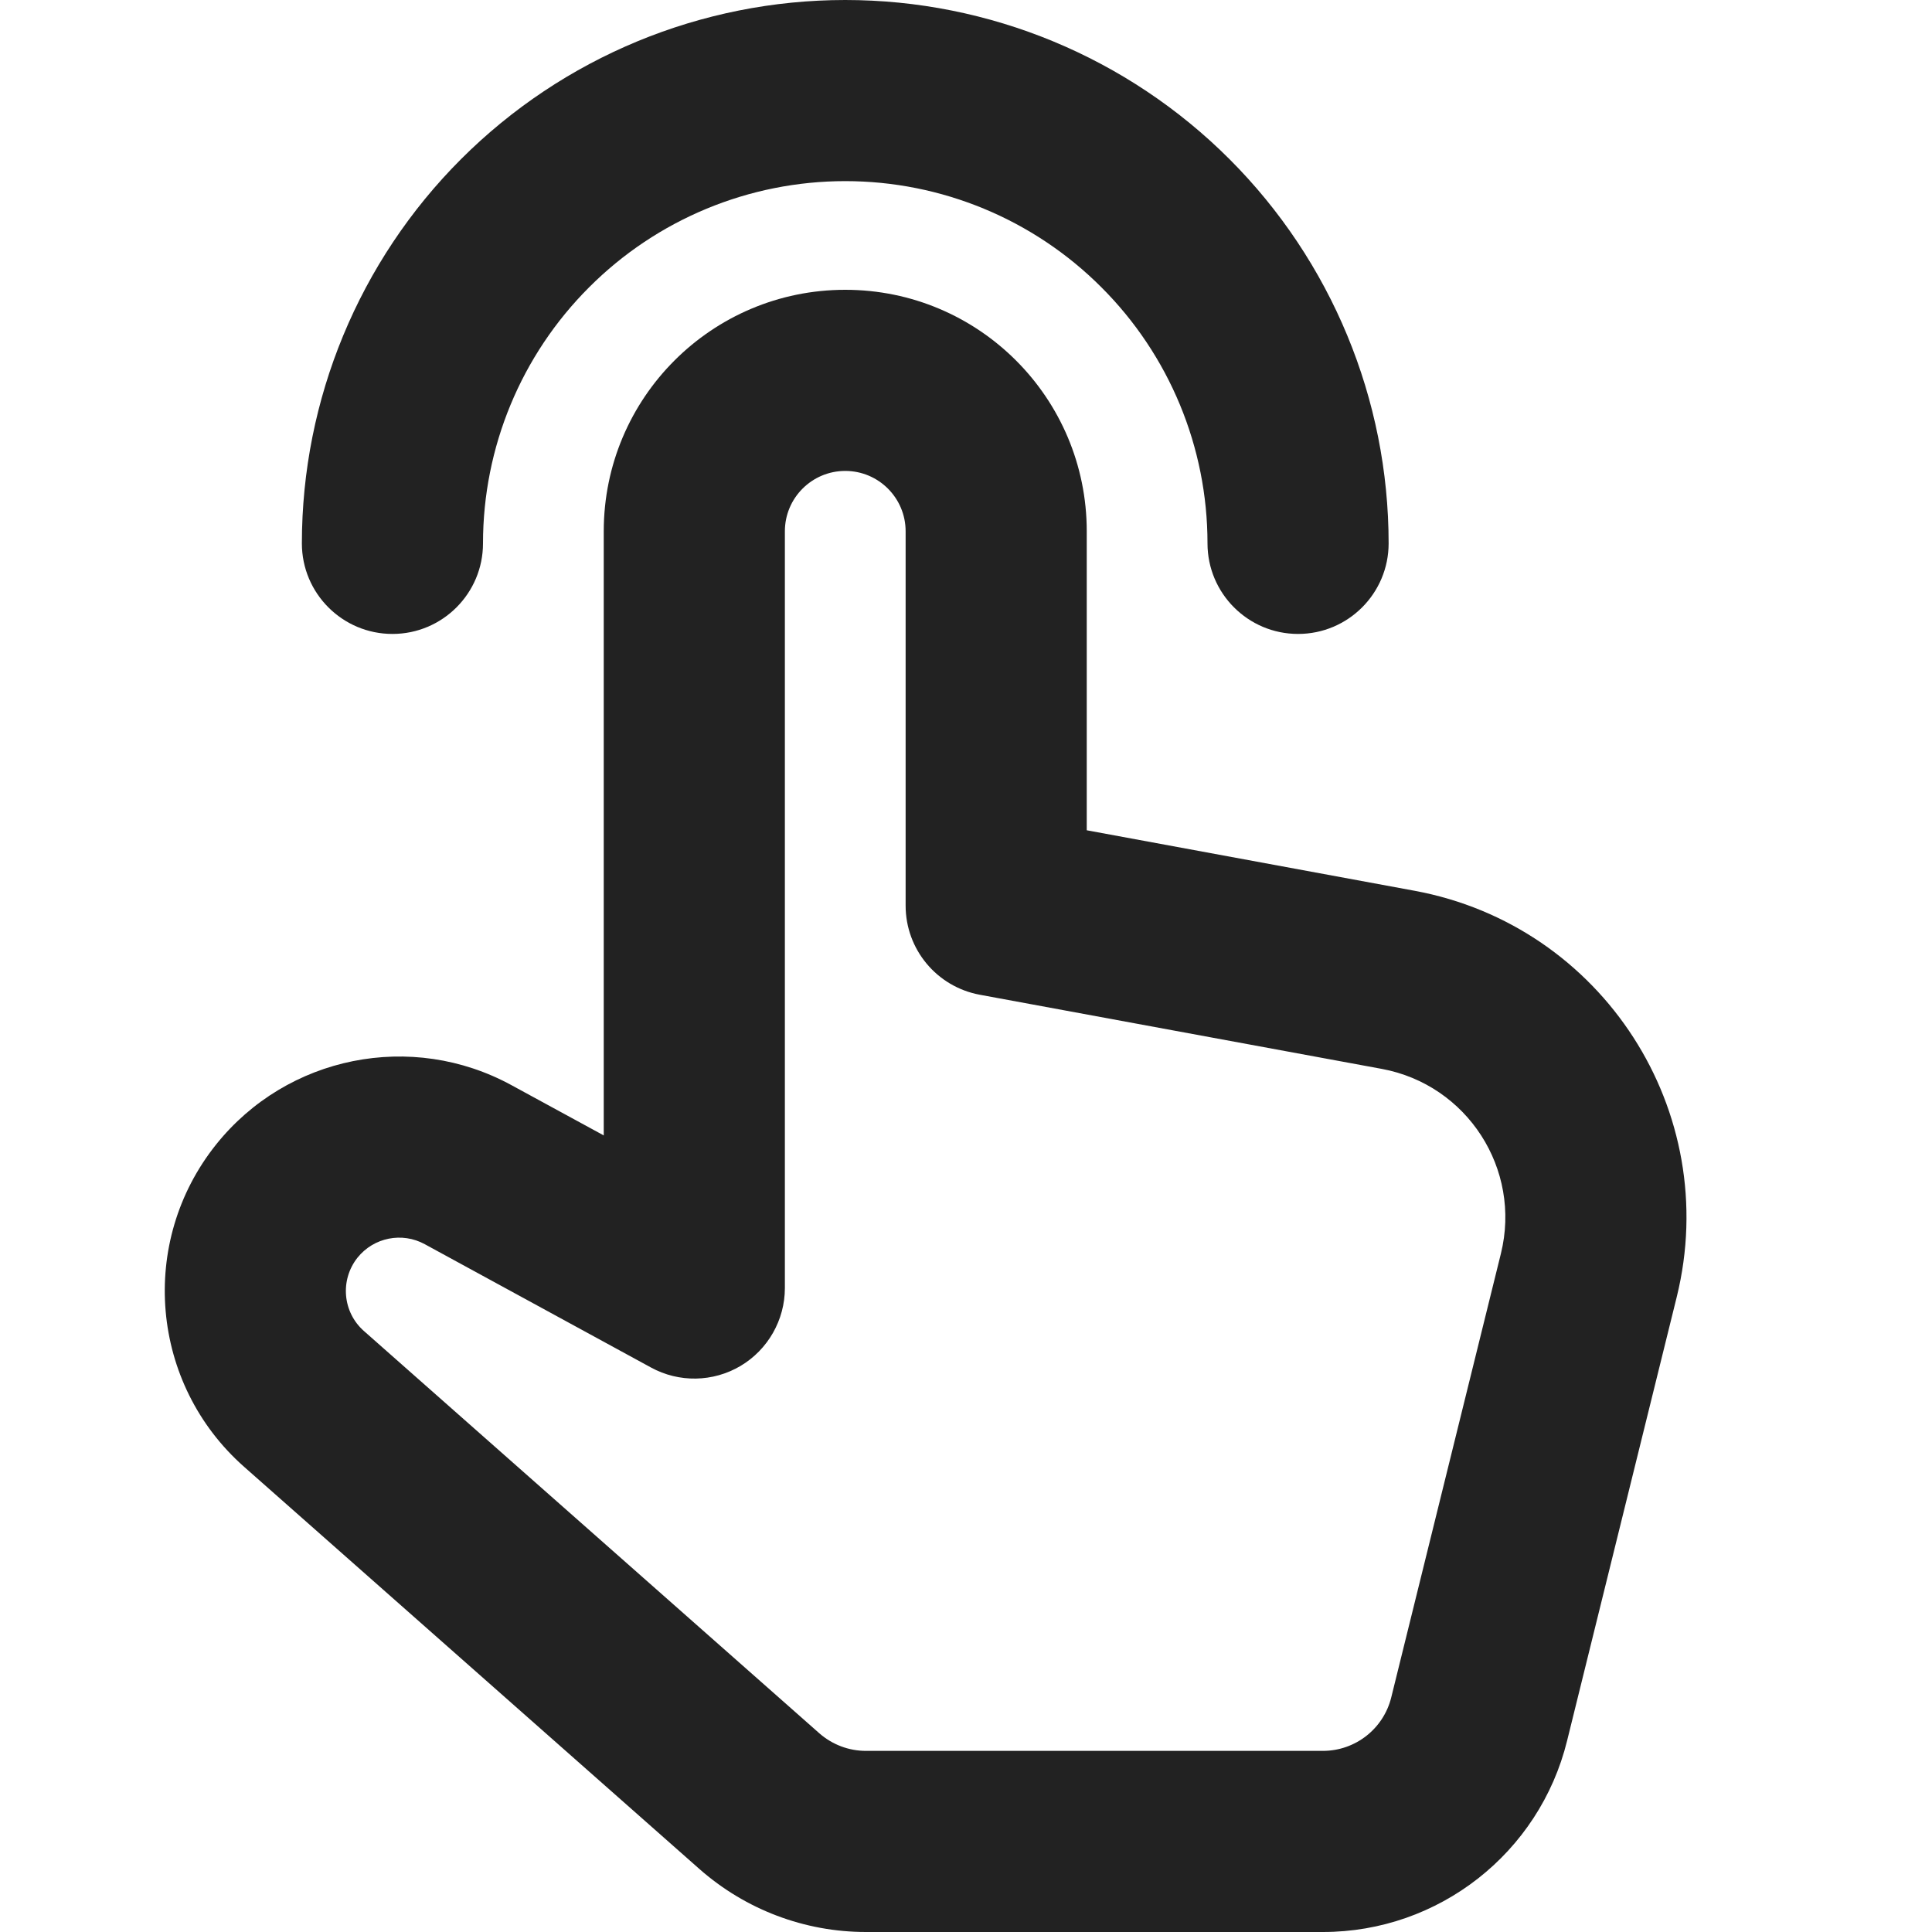 <svg width="16" height="16" viewBox="0 0 16 16" fill="none" xmlns="http://www.w3.org/2000/svg">
<g clip-path="url(#clip0_3221_44357)">
<path d="M7 0C5.807 -1.19209e-07 4.662 0.474 3.818 1.318C2.974 2.162 2.5 3.307 2.5 4.5C2.5 4.914 2.836 5.25 3.25 5.25C3.664 5.25 4 4.914 4 4.5C4 3.704 4.316 2.941 4.879 2.379C5.441 1.816 6.204 1.5 7 1.5C7.796 1.5 8.559 1.816 9.121 2.379C9.684 2.941 10 3.704 10 4.5C10 4.914 10.336 5.25 10.75 5.25C11.164 5.25 11.5 4.914 11.5 4.5C11.5 3.307 11.026 2.162 10.182 1.318C9.338 0.474 8.193 1.19209e-07 7 0Z" fill="#222222"/>
<path fill-rule="evenodd" clip-rule="evenodd" d="M7 2.4C5.895 2.4 5 3.295 5 4.4V9.403L4.236 8.987C3.41 8.536 2.378 8.743 1.79 9.478C1.143 10.287 1.245 11.461 2.021 12.147L5.792 15.478C6.173 15.814 6.663 16 7.171 16H10.956C11.914 16 12.749 15.346 12.978 14.416L13.886 10.741C14.265 9.204 13.272 7.665 11.715 7.377L9 6.876V4.4C9 3.295 8.105 2.4 7 2.4ZM6.5 4.4C6.5 4.124 6.724 3.9 7 3.9C7.276 3.9 7.5 4.124 7.5 4.4V7.5C7.5 7.862 7.758 8.172 8.114 8.238L11.443 8.852C12.151 8.983 12.602 9.682 12.43 10.381L11.522 14.056C11.458 14.317 11.224 14.5 10.956 14.5H7.171C7.029 14.5 6.892 14.448 6.785 14.354L3.014 11.023C2.837 10.867 2.814 10.6 2.961 10.415C3.095 10.248 3.33 10.201 3.518 10.304L5.391 11.325C5.623 11.452 5.905 11.447 6.133 11.312C6.36 11.177 6.5 10.931 6.5 10.667V4.4Z" fill="#222222"/>
</g>
<defs>
<clipPath id="clip0_3221_44357">
<rect width="16" height="16" fill="white"/>
</clipPath>
</defs>
</svg>
